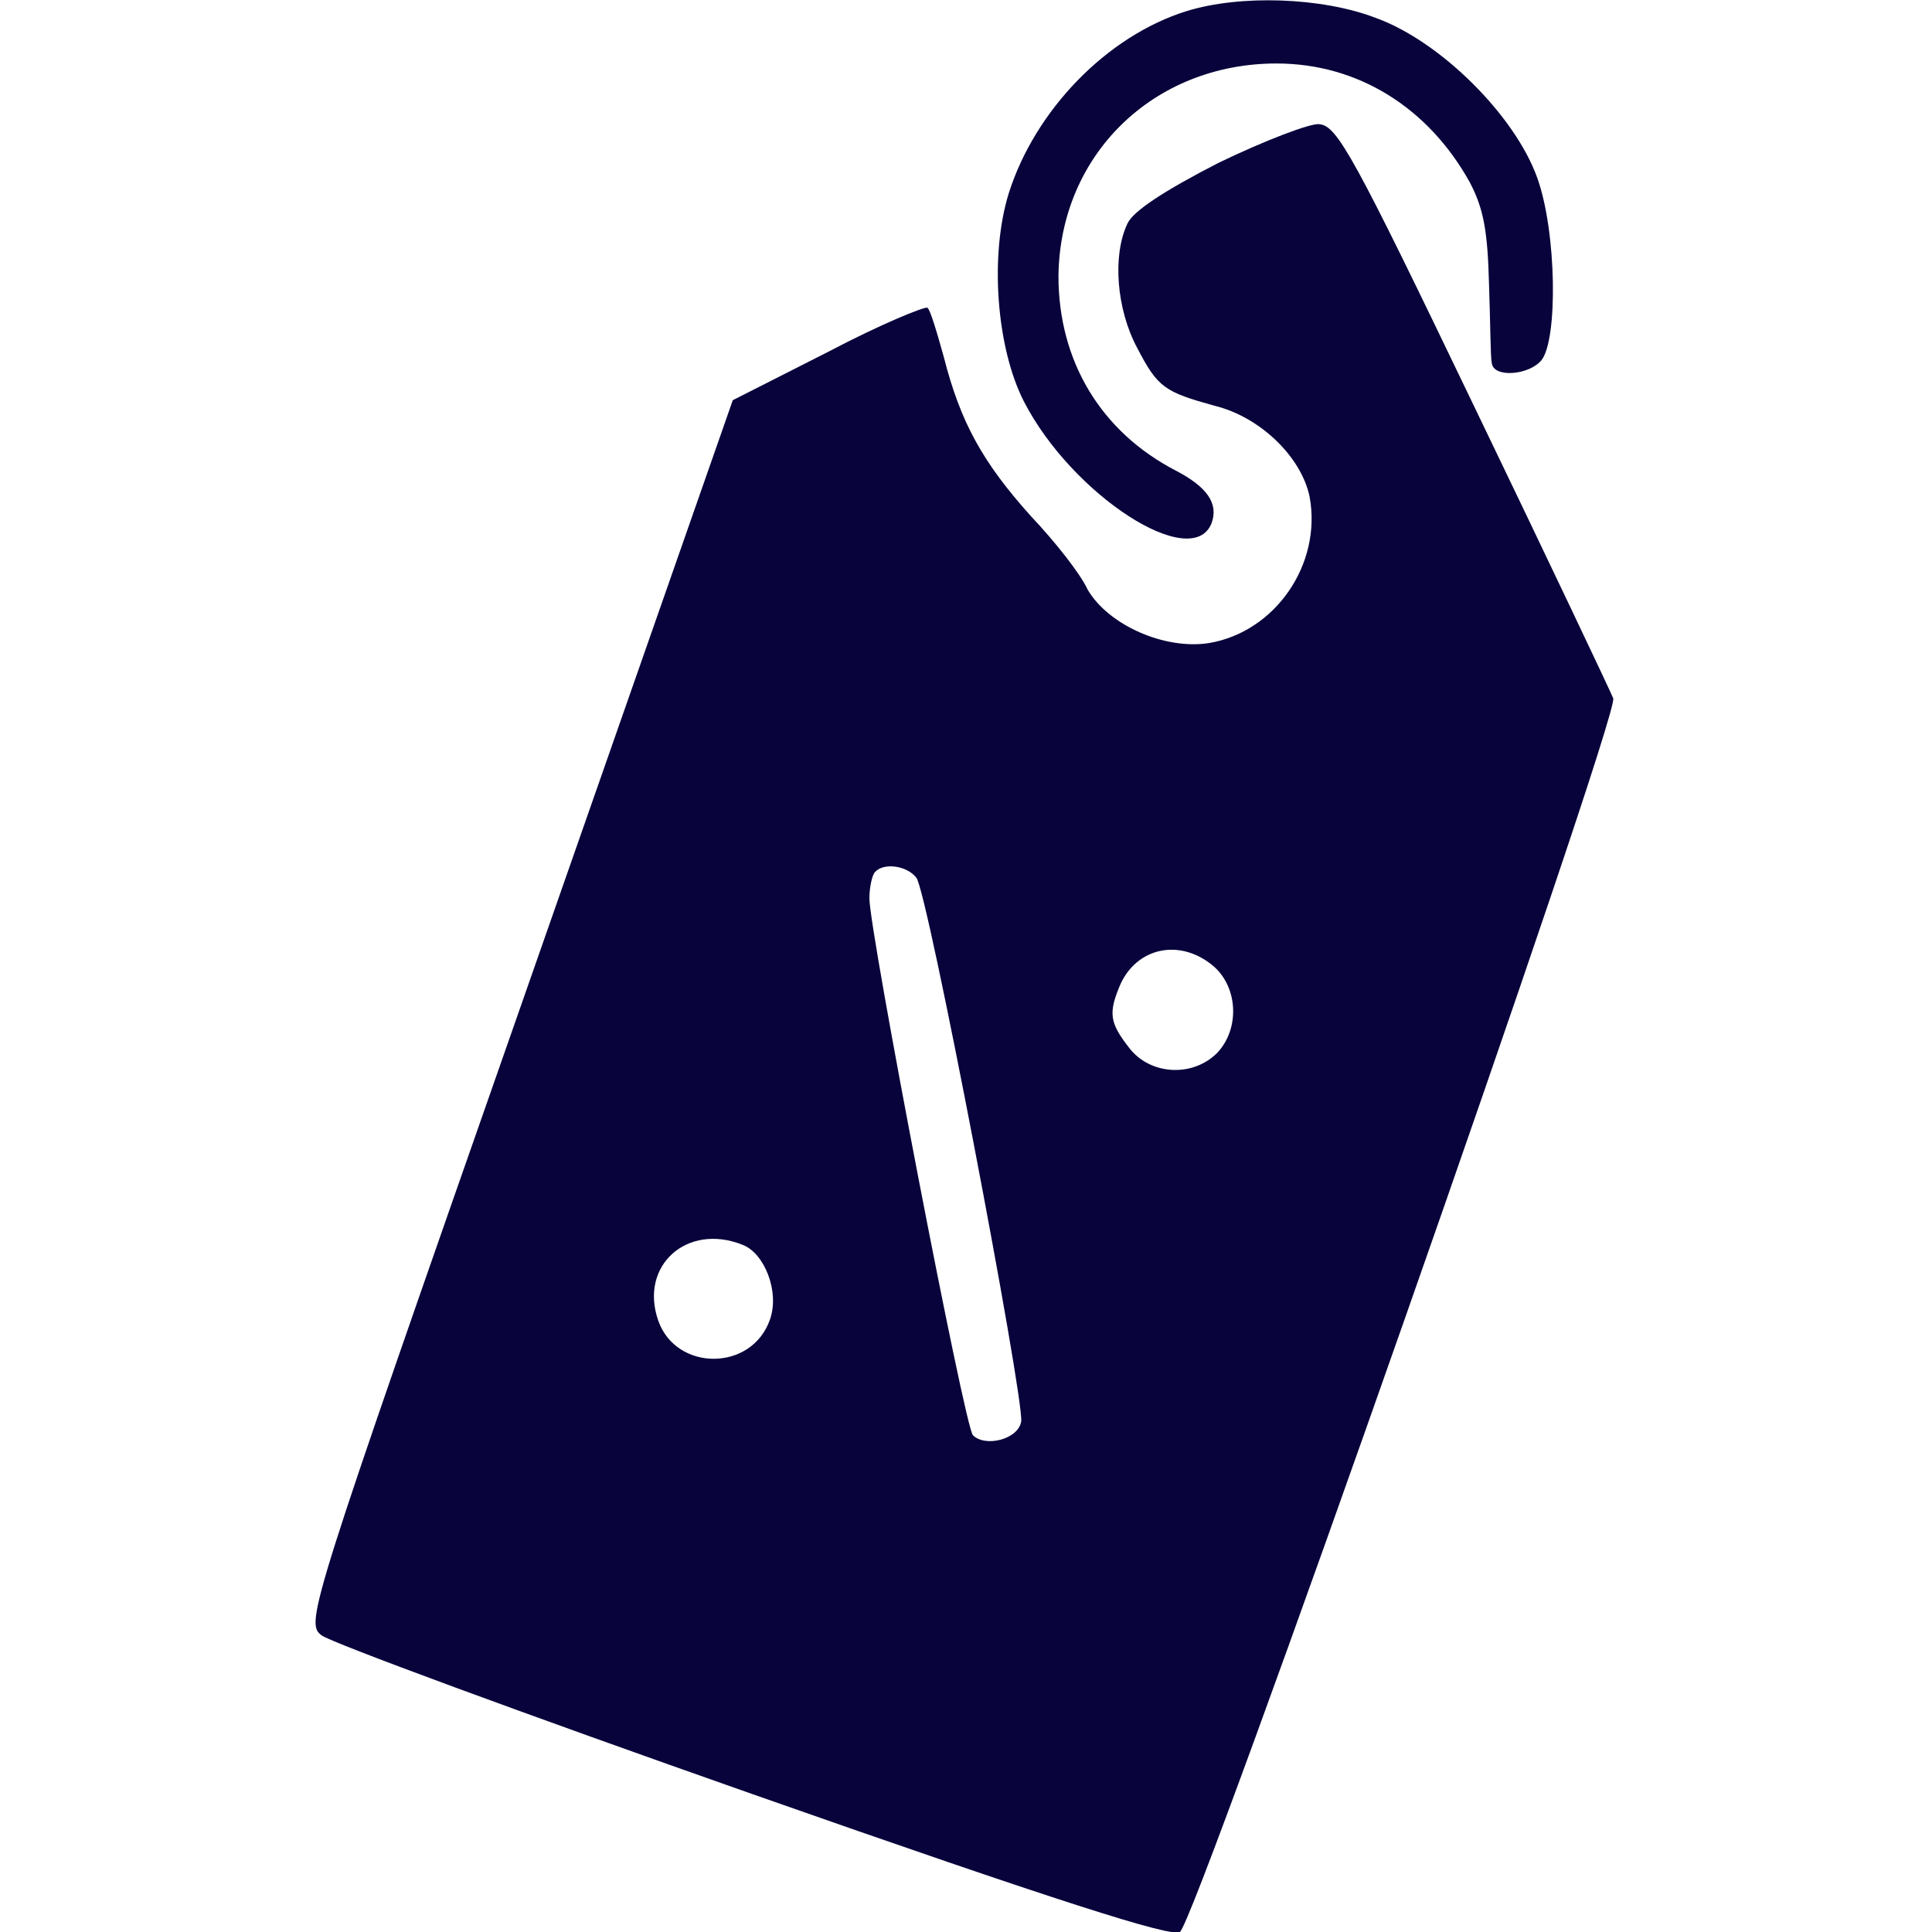 <?xml version="1.0" encoding="utf-8"?>
<!-- Generator: Adobe Illustrator 27.0.0, SVG Export Plug-In . SVG Version: 6.00 Build 0)  -->
<svg version="1.1" id="Layer_1" xmlns="http://www.w3.org/2000/svg" xmlns:xlink="http://www.w3.org/1999/xlink" x="0px" y="0px"
	 viewBox="0 0 14 14" style="enable-background:new 0 0 14 14;" xml:space="preserve">
<style type="text/css">
	.st0{fill:#08033B;}
</style>
<g transform="translate(0,279) scale(0.1,-0.1)">
	<path class="st0" d="M86,2789.2c-5.8-1.8-11-7.2-12.9-13.2c-1.4-4.5-0.9-11.2,1.1-15.1c3.5-6.8,12.2-12.4,13.6-8.8
		c0.5,1.4-0.3,2.6-2.6,3.8c-5.4,2.8-8.5,7.9-8.5,14.1c0.1,8.8,6.9,15.4,15.8,15.4c5.9,0,11-3.2,14-8.6c1-1.9,1.3-3.5,1.4-7.4
		c0.1-2.8,0.1-5.3,0.2-5.7c0.1-1.1,2.7-0.9,3.6,0.2c1.2,1.5,1.1,9.3-0.3,13.2c-1.6,4.5-7,9.9-11.7,11.6
		C95.8,2790.2,89.9,2790.4,86,2789.2z"/>
	<path class="st0" d="M88.3,2778.2c-3.9-2-6.2-3.5-6.6-4.4c-1.1-2.3-0.8-6.2,0.7-9c1.5-2.9,2-3.2,5.6-4.2c3.3-0.8,6.3-3.7,6.9-6.6
		c0.9-4.9-2.5-9.8-7.3-10.6c-3.2-0.5-7.3,1.3-8.8,3.9c-0.5,1.1-2.3,3.4-4.1,5.3c-3.5,3.9-5.1,6.8-6.3,11.5c-0.5,1.8-1,3.5-1.2,3.6
		s-3.4-1.2-7.2-3.2l-6.9-3.5l-15.5-44.3c-15.2-43.4-15.5-44.3-14.3-45.2c0.6-0.5,14.7-5.7,31.2-11.5c22.2-7.8,30.4-10.4,31-10
		c1.2,0.8,31.9,88.2,31.4,89.4c-0.2,0.5-4.7,10-10.1,21.2c-8.7,18.1-9.9,20.3-11.2,20.4C95,2781.1,91.6,2779.8,88.3,2778.2z
		 M66.4,2726.4c0.8-0.9,7.8-37.6,7.6-39.4c-0.2-1.3-2.6-1.9-3.5-1c-0.6,0.6-7.5,36.5-7.5,38.9c0,0.8,0.2,1.7,0.4,1.9
		C64,2727.5,65.7,2727.3,66.4,2726.4z M87.8,2720.1c1.9-1.5,2.1-4.6,0.4-6.4c-1.8-1.8-4.9-1.6-6.4,0.4c-1.4,1.8-1.5,2.5-0.6,4.6
		C82.4,2721.3,85.4,2722,87.8,2720.1z M53.8,2699.8c1.6-0.6,2.7-3.4,2-5.4c-1.3-3.8-6.8-3.8-8.1-0.1
		C46.3,2698.3,49.8,2701.4,53.8,2699.8z"/>
</g>
</svg>
